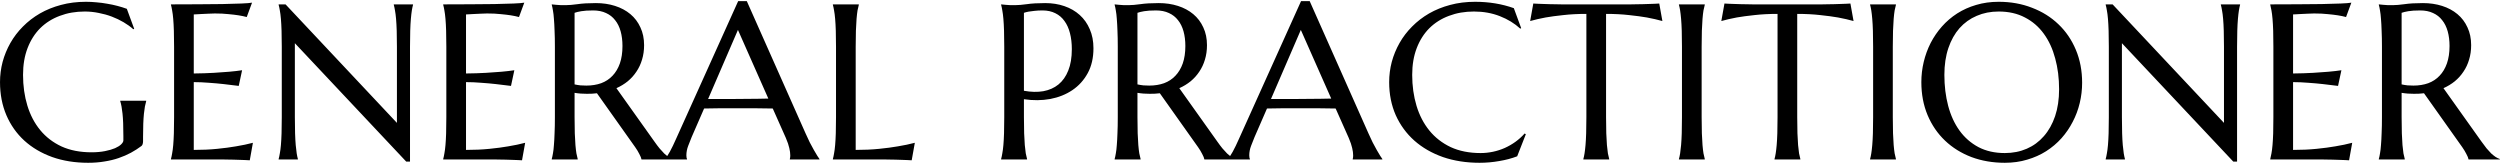 <svg width="1129" height="74" viewBox="0 0 1129 74" fill="none" xmlns="http://www.w3.org/2000/svg">
<path d="M64.603 63.797C64.603 64.155 64.555 64.529 64.457 64.92C64.392 65.311 64.213 65.636 63.92 65.897C62.455 67.003 60.86 68.029 59.135 68.973C57.442 69.884 55.603 70.682 53.617 71.365C51.632 72.049 49.483 72.57 47.172 72.928C44.893 73.318 42.435 73.514 39.799 73.514C33.874 73.514 28.471 72.651 23.588 70.926C18.705 69.168 14.506 66.694 10.99 63.504C7.507 60.314 4.805 56.489 2.885 52.029C0.964 47.537 0.004 42.557 0.004 37.088C0.004 33.995 0.395 30.952 1.176 27.957C1.99 24.962 3.161 22.114 4.691 19.412C6.221 16.71 8.109 14.236 10.355 11.99C12.602 9.712 15.157 7.742 18.021 6.082C20.919 4.422 24.092 3.136 27.543 2.225C31.026 1.281 34.786 0.809 38.822 0.809C40.385 0.809 41.98 0.89 43.607 1.053C45.235 1.183 46.846 1.395 48.441 1.688C50.036 1.948 51.566 2.273 53.031 2.664C54.529 3.055 55.945 3.494 57.279 3.982L60.6 13.016L60.209 13.211C58.94 12.072 57.475 11.014 55.815 10.037C54.154 9.061 52.38 8.214 50.492 7.498C48.604 6.782 46.618 6.229 44.535 5.838C42.484 5.415 40.401 5.203 38.285 5.203C34.184 5.203 30.424 5.854 27.006 7.156C23.588 8.426 20.642 10.281 18.168 12.723C15.727 15.164 13.822 18.159 12.455 21.707C11.088 25.255 10.404 29.292 10.404 33.816C10.404 38.797 11.055 43.419 12.357 47.684C13.659 51.948 15.596 55.643 18.168 58.768C20.74 61.893 23.946 64.35 27.787 66.141C31.661 67.898 36.169 68.777 41.312 68.777C43.591 68.777 45.626 68.598 47.416 68.24C49.206 67.882 50.72 67.443 51.957 66.922C53.194 66.368 54.122 65.783 54.74 65.164C55.391 64.513 55.717 63.927 55.717 63.406V61.502C55.717 59.223 55.684 57.254 55.619 55.594C55.554 53.934 55.456 52.501 55.326 51.297C55.196 50.06 55.05 49.002 54.887 48.123C54.724 47.244 54.529 46.43 54.301 45.682V45.486H66.019V45.682C65.824 46.365 65.629 47.179 65.434 48.123C65.271 49.035 65.124 50.125 64.994 51.395C64.864 52.664 64.766 54.161 64.701 55.887C64.636 57.579 64.603 59.549 64.603 61.795V63.797ZM77.201 1.98C81.27 1.98 85.307 1.964 89.311 1.932C93.347 1.899 97.042 1.867 100.395 1.834C103.747 1.769 106.612 1.688 108.988 1.59C111.365 1.492 112.976 1.362 113.822 1.199L111.43 7.693C110.355 7.4 109.102 7.14 107.67 6.912C106.433 6.717 104.919 6.538 103.129 6.375C101.371 6.18 99.337 6.082 97.025 6.082C96.244 6.082 95.3 6.115 94.193 6.18C93.119 6.212 92.078 6.261 91.068 6.326C89.897 6.391 88.708 6.456 87.504 6.521V33.182C90.857 33.149 93.884 33.051 96.586 32.889C99.288 32.726 101.583 32.563 103.471 32.4C105.684 32.205 107.637 31.977 109.33 31.717L107.816 38.797C105.57 38.504 103.275 38.227 100.932 37.967C98.913 37.739 96.716 37.544 94.34 37.381C91.963 37.185 89.685 37.088 87.504 37.088V67.703C91.345 67.703 94.877 67.54 98.1 67.215C101.322 66.889 104.138 66.515 106.547 66.092C109.346 65.636 111.902 65.099 114.213 64.481L112.797 72.391C112.406 72.358 111.82 72.326 111.039 72.293C110.258 72.26 109.379 72.228 108.402 72.195C107.458 72.163 106.449 72.13 105.375 72.098C104.333 72.098 103.34 72.081 102.396 72.049C101.452 72.049 100.606 72.033 99.857 72C99.141 72 98.62 72 98.295 72H77.201V71.805C77.397 71.121 77.576 70.275 77.738 69.266C77.934 68.257 78.096 67.003 78.227 65.506C78.357 64.008 78.454 62.234 78.519 60.184C78.585 58.1 78.617 55.675 78.617 52.908V21.121C78.617 18.354 78.585 15.945 78.519 13.895C78.454 11.811 78.357 10.021 78.227 8.523C78.096 6.993 77.934 5.724 77.738 4.715C77.576 3.706 77.397 2.859 77.201 2.176V1.98ZM128.959 1.98L179.252 55.496V21.121C179.252 18.354 179.219 15.945 179.154 13.895C179.089 11.811 178.992 10.021 178.861 8.523C178.731 6.993 178.568 5.724 178.373 4.715C178.21 3.706 178.031 2.859 177.836 2.176V1.98H186.527V2.176C186.332 2.859 186.153 3.706 185.99 4.715C185.827 5.724 185.681 6.993 185.551 8.523C185.421 10.021 185.323 11.811 185.258 13.895C185.193 15.945 185.16 18.354 185.16 21.121V72.977H183.451L133.158 19.51V52.908C133.158 55.675 133.191 58.1 133.256 60.184C133.321 62.234 133.419 64.008 133.549 65.506C133.679 67.003 133.826 68.257 133.988 69.266C134.151 70.275 134.33 71.121 134.525 71.805V72H125.834V71.805C126.029 71.121 126.208 70.275 126.371 69.266C126.566 68.257 126.729 67.003 126.859 65.506C126.99 64.008 127.087 62.234 127.152 60.184C127.217 58.1 127.25 55.675 127.25 52.908V21.121C127.25 18.354 127.217 15.945 127.152 13.895C127.087 11.811 126.99 10.021 126.859 8.523C126.729 6.993 126.566 5.724 126.371 4.715C126.208 3.706 126.029 2.859 125.834 2.176V1.98H128.959ZM200.15 1.98C204.219 1.98 208.256 1.964 212.26 1.932C216.296 1.899 219.991 1.867 223.344 1.834C226.697 1.769 229.561 1.688 231.938 1.59C234.314 1.492 235.925 1.362 236.771 1.199L234.379 7.693C233.305 7.4 232.051 7.14 230.619 6.912C229.382 6.717 227.868 6.538 226.078 6.375C224.32 6.18 222.286 6.082 219.975 6.082C219.193 6.082 218.249 6.115 217.143 6.18C216.068 6.212 215.027 6.261 214.018 6.326C212.846 6.391 211.658 6.456 210.453 6.521V33.182C213.806 33.149 216.833 33.051 219.535 32.889C222.237 32.726 224.532 32.563 226.42 32.4C228.633 32.205 230.587 31.977 232.279 31.717L230.766 38.797C228.52 38.504 226.225 38.227 223.881 37.967C221.863 37.739 219.665 37.544 217.289 37.381C214.913 37.185 212.634 37.088 210.453 37.088V67.703C214.294 67.703 217.826 67.54 221.049 67.215C224.271 66.889 227.087 66.515 229.496 66.092C232.296 65.636 234.851 65.099 237.162 64.481L235.746 72.391C235.355 72.358 234.77 72.326 233.988 72.293C233.207 72.26 232.328 72.228 231.352 72.195C230.408 72.163 229.398 72.13 228.324 72.098C227.283 72.098 226.29 72.081 225.346 72.049C224.402 72.049 223.555 72.033 222.807 72C222.09 72 221.57 72 221.244 72H200.15V71.805C200.346 71.121 200.525 70.275 200.688 69.266C200.883 68.257 201.046 67.003 201.176 65.506C201.306 64.008 201.404 62.234 201.469 60.184C201.534 58.1 201.566 55.675 201.566 52.908V21.121C201.566 18.354 201.534 15.945 201.469 13.895C201.404 11.811 201.306 10.021 201.176 8.523C201.046 6.993 200.883 5.724 200.688 4.715C200.525 3.706 200.346 2.859 200.15 2.176V1.98ZM259.477 52.908C259.477 55.675 259.509 58.1 259.574 60.184C259.672 62.234 259.77 64.008 259.867 65.506C259.997 67.003 260.144 68.257 260.307 69.266C260.502 70.275 260.697 71.121 260.893 71.805V72H249.174V71.805C249.369 71.121 249.548 70.275 249.711 69.266C249.906 68.257 250.053 67.003 250.15 65.506C250.281 64.008 250.378 62.234 250.443 60.184C250.541 58.133 250.59 55.708 250.59 52.908V21.121C250.59 18.354 250.541 15.945 250.443 13.895C250.378 11.811 250.281 10.021 250.15 8.523C250.053 7.026 249.906 5.773 249.711 4.764C249.548 3.722 249.369 2.859 249.174 2.176V1.98L251.225 2.176C251.843 2.241 252.527 2.29 253.275 2.322C254.057 2.322 254.854 2.322 255.668 2.322C256.938 2.322 258.646 2.176 260.795 1.883C262.976 1.557 265.743 1.395 269.096 1.395C272.221 1.395 275.102 1.818 277.738 2.664C280.408 3.51 282.719 4.747 284.672 6.375C286.625 8.003 288.139 10.005 289.213 12.381C290.32 14.725 290.873 17.394 290.873 20.389C290.873 22.732 290.564 24.913 289.945 26.932C289.359 28.917 288.513 30.724 287.406 32.352C286.332 33.979 285.03 35.428 283.5 36.697C281.97 37.934 280.261 38.976 278.373 39.822L295.512 63.895C296.358 65.099 297.139 66.141 297.855 67.019C298.604 67.898 299.304 68.663 299.955 69.314C300.639 69.933 301.29 70.454 301.908 70.877C302.527 71.268 303.161 71.577 303.812 71.805V72H289.701C289.604 71.382 289.278 70.568 288.725 69.559C288.204 68.517 287.585 67.492 286.869 66.482L269.584 42.117C268.835 42.182 268.087 42.247 267.338 42.312C266.589 42.345 265.824 42.361 265.043 42.361C264.132 42.361 263.204 42.329 262.26 42.264C261.348 42.199 260.421 42.085 259.477 41.922V52.908ZM259.477 38.113C260.355 38.309 261.251 38.455 262.162 38.553C263.074 38.618 263.952 38.65 264.799 38.65C267.24 38.65 269.47 38.292 271.488 37.576C273.507 36.828 275.215 35.704 276.615 34.207C278.048 32.71 279.154 30.854 279.936 28.641C280.717 26.395 281.107 23.774 281.107 20.779C281.107 18.338 280.831 16.124 280.277 14.139C279.724 12.153 278.894 10.477 277.787 9.109C276.713 7.71 275.346 6.635 273.686 5.887C272.025 5.105 270.089 4.715 267.875 4.715C265.629 4.715 263.839 4.829 262.504 5.057C261.169 5.285 260.16 5.529 259.477 5.789V38.113ZM356.693 72V71.805C356.758 71.642 356.807 71.398 356.84 71.072C356.872 70.747 356.889 70.454 356.889 70.193C356.889 69.184 356.742 68.078 356.449 66.873C356.189 65.636 355.668 64.106 354.887 62.283L348.979 49.002C347.156 48.937 344.73 48.904 341.703 48.904C338.676 48.904 335.404 48.904 331.889 48.904C329.317 48.904 326.827 48.904 324.418 48.904C322.042 48.904 319.893 48.937 317.973 49.002L312.357 61.893C311.869 63.097 311.348 64.415 310.795 65.848C310.242 67.28 309.965 68.728 309.965 70.193C309.965 70.617 309.997 70.975 310.062 71.268C310.128 71.528 310.193 71.707 310.258 71.805V72H300.297V71.805C300.883 71.186 301.615 70.096 302.494 68.533C303.373 66.938 304.333 64.953 305.375 62.576L333.354 0.516H337.26L363.773 60.184C364.392 61.583 365.027 62.95 365.678 64.285C366.361 65.587 366.996 66.759 367.582 67.801C368.168 68.842 368.689 69.721 369.145 70.438C369.6 71.154 369.91 71.609 370.072 71.805V72H356.693ZM325.053 44.705C326.941 44.705 328.878 44.705 330.863 44.705C332.849 44.672 334.786 44.656 336.674 44.656C338.594 44.624 340.434 44.607 342.191 44.607C343.949 44.575 345.544 44.542 346.977 44.51L333.256 13.504L319.779 44.705H325.053ZM386.43 67.703C390.271 67.703 393.803 67.54 397.025 67.215C400.248 66.889 403.064 66.515 405.473 66.092C408.272 65.636 410.827 65.099 413.139 64.481L411.723 72.391C411.332 72.358 410.746 72.326 409.965 72.293C409.184 72.26 408.305 72.228 407.328 72.195C406.384 72.163 405.375 72.13 404.301 72.098C403.259 72.098 402.266 72.081 401.322 72.049C400.378 72.049 399.532 72.033 398.783 72C398.067 72 397.546 72 397.221 72H376.127V71.805C376.322 71.121 376.501 70.275 376.664 69.266C376.859 68.257 377.022 67.003 377.152 65.506C377.283 64.008 377.38 62.234 377.445 60.184C377.51 58.1 377.543 55.675 377.543 52.908V21.121C377.543 18.354 377.51 15.945 377.445 13.895C377.38 11.811 377.283 10.021 377.152 8.523C377.022 6.993 376.859 5.724 376.664 4.715C376.501 3.706 376.322 2.859 376.127 2.176V1.98H387.846V2.176C387.65 2.859 387.455 3.706 387.26 4.715C387.097 5.724 386.951 6.993 386.82 8.523C386.723 10.021 386.625 11.811 386.527 13.895C386.462 15.945 386.43 18.354 386.43 21.121V67.703ZM462.406 40.994C465.596 41.58 468.51 41.645 471.146 41.19C473.816 40.701 476.094 39.692 477.982 38.162C479.903 36.6 481.384 34.5 482.426 31.863C483.5 29.227 484.037 26.004 484.037 22.195C484.037 19.559 483.76 17.166 483.207 15.018C482.654 12.837 481.824 10.997 480.717 9.5C479.643 7.97 478.275 6.798 476.615 5.984C474.955 5.138 473.018 4.715 470.805 4.715C469.405 4.715 468.184 4.78 467.143 4.91C466.101 5.008 465.222 5.122 464.506 5.252C463.66 5.415 462.96 5.594 462.406 5.789V40.994ZM452.104 1.98C452.755 2.046 453.438 2.111 454.154 2.176C454.773 2.241 455.456 2.29 456.205 2.322C456.986 2.322 457.784 2.322 458.598 2.322C459.867 2.322 461.576 2.176 463.725 1.883C465.906 1.557 468.673 1.395 472.025 1.395C475.15 1.395 478.031 1.85 480.668 2.762C483.337 3.673 485.648 5.008 487.602 6.766C489.555 8.523 491.068 10.672 492.143 13.211C493.249 15.717 493.803 18.582 493.803 21.805C493.803 26.134 492.94 29.878 491.215 33.035C489.49 36.193 487.178 38.748 484.281 40.701C481.384 42.654 478.048 43.989 474.271 44.705C470.495 45.389 466.54 45.421 462.406 44.803V52.908C462.406 55.675 462.439 58.1 462.504 60.184C462.602 62.234 462.699 64.008 462.797 65.506C462.927 67.003 463.074 68.257 463.236 69.266C463.432 70.275 463.627 71.121 463.822 71.805V72H452.104V71.805C452.299 71.121 452.478 70.275 452.641 69.266C452.836 68.257 452.999 67.003 453.129 65.506C453.259 64.008 453.357 62.234 453.422 60.184C453.487 58.1 453.52 55.675 453.52 52.908V21.121C453.52 18.354 453.487 15.945 453.422 13.895C453.357 11.811 453.259 10.021 453.129 8.523C452.999 6.993 452.836 5.724 452.641 4.715C452.478 3.706 452.299 2.859 452.104 2.176V1.98ZM513.676 52.908C513.676 55.675 513.708 58.1 513.773 60.184C513.871 62.234 513.969 64.008 514.066 65.506C514.197 67.003 514.343 68.257 514.506 69.266C514.701 70.275 514.896 71.121 515.092 71.805V72H503.373V71.805C503.568 71.121 503.747 70.275 503.91 69.266C504.105 68.257 504.252 67.003 504.35 65.506C504.48 64.008 504.577 62.234 504.643 60.184C504.74 58.133 504.789 55.708 504.789 52.908V21.121C504.789 18.354 504.74 15.945 504.643 13.895C504.577 11.811 504.48 10.021 504.35 8.523C504.252 7.026 504.105 5.773 503.91 4.764C503.747 3.722 503.568 2.859 503.373 2.176V1.98L505.424 2.176C506.042 2.241 506.726 2.29 507.475 2.322C508.256 2.322 509.053 2.322 509.867 2.322C511.137 2.322 512.846 2.176 514.994 1.883C517.175 1.557 519.942 1.395 523.295 1.395C526.42 1.395 529.301 1.818 531.938 2.664C534.607 3.51 536.918 4.747 538.871 6.375C540.824 8.003 542.338 10.005 543.412 12.381C544.519 14.725 545.072 17.394 545.072 20.389C545.072 22.732 544.763 24.913 544.145 26.932C543.559 28.917 542.712 30.724 541.605 32.352C540.531 33.979 539.229 35.428 537.699 36.697C536.169 37.934 534.46 38.976 532.572 39.822L549.711 63.895C550.557 65.099 551.339 66.141 552.055 67.019C552.803 67.898 553.503 68.663 554.154 69.314C554.838 69.933 555.489 70.454 556.107 70.877C556.726 71.268 557.361 71.577 558.012 71.805V72H543.9C543.803 71.382 543.477 70.568 542.924 69.559C542.403 68.517 541.785 67.492 541.068 66.482L523.783 42.117C523.035 42.182 522.286 42.247 521.537 42.312C520.788 42.345 520.023 42.361 519.242 42.361C518.331 42.361 517.403 42.329 516.459 42.264C515.548 42.199 514.62 42.085 513.676 41.922V52.908ZM513.676 38.113C514.555 38.309 515.45 38.455 516.361 38.553C517.273 38.618 518.152 38.65 518.998 38.65C521.439 38.65 523.669 38.292 525.688 37.576C527.706 36.828 529.415 35.704 530.814 34.207C532.247 32.71 533.354 30.854 534.135 28.641C534.916 26.395 535.307 23.774 535.307 20.779C535.307 18.338 535.03 16.124 534.477 14.139C533.923 12.153 533.093 10.477 531.986 9.109C530.912 7.71 529.545 6.635 527.885 5.887C526.225 5.105 524.288 4.715 522.074 4.715C519.828 4.715 518.038 4.829 516.703 5.057C515.368 5.285 514.359 5.529 513.676 5.789V38.113ZM610.893 72V71.805C610.958 71.642 611.007 71.398 611.039 71.072C611.072 70.747 611.088 70.454 611.088 70.193C611.088 69.184 610.941 68.078 610.648 66.873C610.388 65.636 609.867 64.106 609.086 62.283L603.178 49.002C601.355 48.937 598.93 48.904 595.902 48.904C592.875 48.904 589.604 48.904 586.088 48.904C583.516 48.904 581.026 48.904 578.617 48.904C576.241 48.904 574.092 48.937 572.172 49.002L566.557 61.893C566.068 63.097 565.548 64.415 564.994 65.848C564.441 67.28 564.164 68.728 564.164 70.193C564.164 70.617 564.197 70.975 564.262 71.268C564.327 71.528 564.392 71.707 564.457 71.805V72H554.496V71.805C555.082 71.186 555.814 70.096 556.693 68.533C557.572 66.938 558.533 64.953 559.574 62.576L587.553 0.516H591.459L617.973 60.184C618.591 61.583 619.226 62.95 619.877 64.285C620.561 65.587 621.195 66.759 621.781 67.801C622.367 68.842 622.888 69.721 623.344 70.438C623.799 71.154 624.109 71.609 624.271 71.805V72H610.893ZM579.252 44.705C581.14 44.705 583.077 44.705 585.062 44.705C587.048 44.672 588.985 44.656 590.873 44.656C592.794 44.624 594.633 44.607 596.391 44.607C598.148 44.575 599.743 44.542 601.176 44.51L587.455 13.504L573.979 44.705H579.252ZM686.967 12.723L686.527 12.918C683.988 10.574 680.928 8.702 677.348 7.303C673.799 5.903 669.893 5.203 665.629 5.203C661.527 5.203 657.768 5.854 654.35 7.156C650.932 8.426 647.986 10.281 645.512 12.723C643.07 15.164 641.166 18.159 639.799 21.707C638.432 25.255 637.748 29.292 637.748 33.816C637.748 38.797 638.399 43.452 639.701 47.781C641.003 52.078 642.94 55.805 645.512 58.963C648.083 62.12 651.29 64.611 655.131 66.434C659.005 68.224 663.513 69.119 668.656 69.119C670.512 69.119 672.367 68.924 674.223 68.533C676.078 68.143 677.852 67.573 679.545 66.824C681.27 66.043 682.882 65.115 684.379 64.041C685.909 62.934 687.292 61.681 688.529 60.281L689.066 60.623L685.16 70.584C682.719 71.528 680.017 72.244 677.055 72.732C674.125 73.253 671.163 73.514 668.168 73.514C662.146 73.514 656.628 72.651 651.615 70.926C646.635 69.168 642.338 66.694 638.725 63.504C635.144 60.314 632.344 56.489 630.326 52.029C628.34 47.537 627.348 42.557 627.348 37.088C627.348 33.995 627.738 30.952 628.52 27.957C629.333 24.962 630.505 22.114 632.035 19.412C633.565 16.71 635.453 14.236 637.699 11.99C639.945 9.712 642.501 7.742 645.365 6.082C648.262 4.422 651.436 3.136 654.887 2.225C658.37 1.281 662.13 0.809 666.166 0.809C672.449 0.809 678.275 1.769 683.646 3.689L686.967 12.723ZM716.41 6.277C712.569 6.277 709.102 6.456 706.01 6.814C702.917 7.14 700.248 7.498 698.002 7.889C695.398 8.377 693.07 8.914 691.02 9.5L692.436 1.59C692.826 1.622 693.412 1.655 694.193 1.688C694.975 1.72 695.837 1.753 696.781 1.785C697.758 1.818 698.767 1.85 699.809 1.883C700.883 1.883 701.892 1.899 702.836 1.932C703.78 1.932 704.61 1.948 705.326 1.98C706.075 1.98 706.612 1.98 706.938 1.98H734.818C735.144 1.98 735.665 1.98 736.381 1.98C737.13 1.948 737.976 1.932 738.92 1.932C739.864 1.899 740.857 1.883 741.898 1.883C742.973 1.85 743.982 1.818 744.926 1.785C745.902 1.753 746.781 1.72 747.562 1.688C748.344 1.655 748.93 1.622 749.32 1.59L750.736 9.5C748.653 8.914 746.309 8.377 743.705 7.889C741.459 7.498 738.79 7.14 735.697 6.814C732.605 6.456 729.138 6.277 725.297 6.277V52.908C725.297 55.675 725.329 58.1 725.395 60.184C725.492 62.234 725.59 64.008 725.688 65.506C725.818 67.003 725.964 68.257 726.127 69.266C726.322 70.275 726.518 71.121 726.713 71.805V72H715.043V71.805C715.238 71.121 715.417 70.275 715.58 69.266C715.743 68.257 715.889 67.003 716.02 65.506C716.15 64.008 716.247 62.234 716.312 60.184C716.378 58.1 716.41 55.675 716.41 52.908V6.277ZM758.207 71.805C758.402 71.121 758.581 70.275 758.744 69.266C758.907 68.257 759.053 67.003 759.184 65.506C759.314 64.008 759.411 62.234 759.477 60.184C759.542 58.1 759.574 55.675 759.574 52.908V21.121C759.574 18.354 759.542 15.945 759.477 13.895C759.411 11.811 759.314 10.021 759.184 8.523C759.053 6.993 758.907 5.724 758.744 4.715C758.581 3.706 758.402 2.859 758.207 2.176V1.98H769.877V2.176C769.682 2.859 769.486 3.706 769.291 4.715C769.128 5.724 768.982 6.993 768.852 8.523C768.754 10.021 768.656 11.811 768.559 13.895C768.493 15.945 768.461 18.354 768.461 21.121V52.908C768.461 55.675 768.493 58.1 768.559 60.184C768.656 62.234 768.754 64.008 768.852 65.506C768.982 67.003 769.128 68.257 769.291 69.266C769.486 70.275 769.682 71.121 769.877 71.805V72H758.207V71.805ZM802.738 6.277C798.897 6.277 795.43 6.456 792.338 6.814C789.245 7.14 786.576 7.498 784.33 7.889C781.726 8.377 779.398 8.914 777.348 9.5L778.764 1.59C779.154 1.622 779.74 1.655 780.521 1.688C781.303 1.72 782.165 1.753 783.109 1.785C784.086 1.818 785.095 1.85 786.137 1.883C787.211 1.883 788.22 1.899 789.164 1.932C790.108 1.932 790.938 1.948 791.654 1.98C792.403 1.98 792.94 1.98 793.266 1.98H821.146C821.472 1.98 821.993 1.98 822.709 1.98C823.458 1.948 824.304 1.932 825.248 1.932C826.192 1.899 827.185 1.883 828.227 1.883C829.301 1.85 830.31 1.818 831.254 1.785C832.23 1.753 833.109 1.72 833.891 1.688C834.672 1.655 835.258 1.622 835.648 1.59L837.064 9.5C834.981 8.914 832.637 8.377 830.033 7.889C827.787 7.498 825.118 7.14 822.025 6.814C818.933 6.456 815.466 6.277 811.625 6.277V52.908C811.625 55.675 811.658 58.1 811.723 60.184C811.82 62.234 811.918 64.008 812.016 65.506C812.146 67.003 812.292 68.257 812.455 69.266C812.65 70.275 812.846 71.121 813.041 71.805V72H801.371V71.805C801.566 71.121 801.745 70.275 801.908 69.266C802.071 68.257 802.217 67.003 802.348 65.506C802.478 64.008 802.576 62.234 802.641 60.184C802.706 58.1 802.738 55.675 802.738 52.908V6.277ZM844.535 71.805C844.73 71.121 844.91 70.275 845.072 69.266C845.235 68.257 845.382 67.003 845.512 65.506C845.642 64.008 845.74 62.234 845.805 60.184C845.87 58.1 845.902 55.675 845.902 52.908V21.121C845.902 18.354 845.87 15.945 845.805 13.895C845.74 11.811 845.642 10.021 845.512 8.523C845.382 6.993 845.235 5.724 845.072 4.715C844.91 3.706 844.73 2.859 844.535 2.176V1.98H856.205V2.176C856.01 2.859 855.814 3.706 855.619 4.715C855.456 5.724 855.31 6.993 855.18 8.523C855.082 10.021 854.984 11.811 854.887 13.895C854.822 15.945 854.789 18.354 854.789 21.121V52.908C854.789 55.675 854.822 58.1 854.887 60.184C854.984 62.234 855.082 64.008 855.18 65.506C855.31 67.003 855.456 68.257 855.619 69.266C855.814 70.275 856.01 71.121 856.205 71.805V72H844.535V71.805ZM902.592 0.809C908.028 0.809 913.041 1.704 917.631 3.494C922.253 5.252 926.241 7.742 929.594 10.965C932.947 14.155 935.567 17.996 937.455 22.488C939.343 26.98 940.287 31.945 940.287 37.381C940.287 40.473 939.929 43.517 939.213 46.512C938.497 49.507 937.439 52.339 936.039 55.008C934.672 57.677 932.979 60.151 930.961 62.43C928.943 64.676 926.632 66.629 924.027 68.289C921.456 69.917 918.607 71.186 915.482 72.098C912.357 73.042 908.988 73.514 905.375 73.514C899.939 73.514 894.91 72.651 890.287 70.926C885.697 69.168 881.726 66.694 878.373 63.504C875.02 60.314 872.4 56.489 870.512 52.029C868.624 47.537 867.68 42.557 867.68 37.088C867.68 33.995 868.038 30.952 868.754 27.957C869.47 24.962 870.512 22.114 871.879 19.412C873.279 16.71 874.971 14.236 876.957 11.99C878.975 9.712 881.27 7.742 883.842 6.082C886.446 4.422 889.311 3.136 892.436 2.225C895.593 1.281 898.979 0.809 902.592 0.809ZM905.375 69.119C908.988 69.119 912.292 68.468 915.287 67.166C918.282 65.864 920.854 63.976 923.002 61.502C925.183 59.028 926.876 56.017 928.08 52.469C929.285 48.888 929.887 44.835 929.887 40.31C929.887 35.297 929.301 30.659 928.129 26.395C926.99 22.098 925.281 18.387 923.002 15.262C920.723 12.104 917.875 9.646 914.457 7.889C911.072 6.098 907.117 5.203 902.592 5.203C898.979 5.203 895.674 5.854 892.68 7.156C889.685 8.426 887.097 10.281 884.916 12.723C882.768 15.164 881.091 18.159 879.887 21.707C878.682 25.255 878.08 29.292 878.08 33.816C878.08 38.797 878.65 43.452 879.789 47.781C880.928 52.078 882.637 55.805 884.916 58.963C887.195 62.12 890.043 64.611 893.461 66.434C896.879 68.224 900.85 69.119 905.375 69.119ZM954.057 1.98L1004.35 55.496V21.121C1004.35 18.354 1004.32 15.945 1004.25 13.895C1004.19 11.811 1004.09 10.021 1003.96 8.523C1003.83 6.993 1003.67 5.724 1003.47 4.715C1003.31 3.706 1003.13 2.859 1002.93 2.176V1.98H1011.62V2.176C1011.43 2.859 1011.25 3.706 1011.09 4.715C1010.93 5.724 1010.78 6.993 1010.65 8.523C1010.52 10.021 1010.42 11.811 1010.36 13.895C1010.29 15.945 1010.26 18.354 1010.26 21.121V72.977H1008.55L958.256 19.51V52.908C958.256 55.675 958.288 58.1 958.354 60.184C958.419 62.234 958.516 64.008 958.646 65.506C958.777 67.003 958.923 68.257 959.086 69.266C959.249 70.275 959.428 71.121 959.623 71.805V72H950.932V71.805C951.127 71.121 951.306 70.275 951.469 69.266C951.664 68.257 951.827 67.003 951.957 65.506C952.087 64.008 952.185 62.234 952.25 60.184C952.315 58.1 952.348 55.675 952.348 52.908V21.121C952.348 18.354 952.315 15.945 952.25 13.895C952.185 11.811 952.087 10.021 951.957 8.523C951.827 6.993 951.664 5.724 951.469 4.715C951.306 3.706 951.127 2.859 950.932 2.176V1.98H954.057ZM1025.25 1.98C1029.32 1.98 1033.35 1.964 1037.36 1.932C1041.39 1.899 1045.09 1.867 1048.44 1.834C1051.79 1.769 1054.66 1.688 1057.04 1.59C1059.41 1.492 1061.02 1.362 1061.87 1.199L1059.48 7.693C1058.4 7.4 1057.15 7.14 1055.72 6.912C1054.48 6.717 1052.97 6.538 1051.18 6.375C1049.42 6.18 1047.38 6.082 1045.07 6.082C1044.29 6.082 1043.35 6.115 1042.24 6.18C1041.17 6.212 1040.12 6.261 1039.12 6.326C1037.94 6.391 1036.76 6.456 1035.55 6.521V33.182C1038.9 33.149 1041.93 33.051 1044.63 32.889C1047.33 32.726 1049.63 32.563 1051.52 32.4C1053.73 32.205 1055.68 31.977 1057.38 31.717L1055.86 38.797C1053.62 38.504 1051.32 38.227 1048.98 37.967C1046.96 37.739 1044.76 37.544 1042.39 37.381C1040.01 37.185 1037.73 37.088 1035.55 37.088V67.703C1039.39 67.703 1042.92 67.54 1046.15 67.215C1049.37 66.889 1052.18 66.515 1054.59 66.092C1057.39 65.636 1059.95 65.099 1062.26 64.481L1060.84 72.391C1060.45 72.358 1059.87 72.326 1059.09 72.293C1058.3 72.26 1057.43 72.228 1056.45 72.195C1055.51 72.163 1054.5 72.13 1053.42 72.098C1052.38 72.098 1051.39 72.081 1050.44 72.049C1049.5 72.049 1048.65 72.033 1047.9 72C1047.19 72 1046.67 72 1046.34 72H1025.25V71.805C1025.44 71.121 1025.62 70.275 1025.79 69.266C1025.98 68.257 1026.14 67.003 1026.27 65.506C1026.4 64.008 1026.5 62.234 1026.57 60.184C1026.63 58.1 1026.66 55.675 1026.66 52.908V21.121C1026.66 18.354 1026.63 15.945 1026.57 13.895C1026.5 11.811 1026.4 10.021 1026.27 8.523C1026.14 6.993 1025.98 5.724 1025.79 4.715C1025.62 3.706 1025.44 2.859 1025.25 2.176V1.98ZM1084.57 52.908C1084.57 55.675 1084.61 58.1 1084.67 60.184C1084.77 62.234 1084.87 64.008 1084.96 65.506C1085.1 67.003 1085.24 68.257 1085.4 69.266C1085.6 70.275 1085.79 71.121 1085.99 71.805V72H1074.27V71.805C1074.47 71.121 1074.65 70.275 1074.81 69.266C1075 68.257 1075.15 67.003 1075.25 65.506C1075.38 64.008 1075.48 62.234 1075.54 60.184C1075.64 58.133 1075.69 55.708 1075.69 52.908V21.121C1075.69 18.354 1075.64 15.945 1075.54 13.895C1075.48 11.811 1075.38 10.021 1075.25 8.523C1075.15 7.026 1075 5.773 1074.81 4.764C1074.65 3.722 1074.47 2.859 1074.27 2.176V1.98L1076.32 2.176C1076.94 2.241 1077.62 2.29 1078.37 2.322C1079.15 2.322 1079.95 2.322 1080.77 2.322C1082.04 2.322 1083.74 2.176 1085.89 1.883C1088.07 1.557 1090.84 1.395 1094.19 1.395C1097.32 1.395 1100.2 1.818 1102.84 2.664C1105.51 3.51 1107.82 4.747 1109.77 6.375C1111.72 8.003 1113.24 10.005 1114.31 12.381C1115.42 14.725 1115.97 17.394 1115.97 20.389C1115.97 22.732 1115.66 24.913 1115.04 26.932C1114.46 28.917 1113.61 30.724 1112.5 32.352C1111.43 33.979 1110.13 35.428 1108.6 36.697C1107.07 37.934 1105.36 38.976 1103.47 39.822L1120.61 63.895C1121.46 65.099 1122.24 66.141 1122.95 67.019C1123.7 67.898 1124.4 68.663 1125.05 69.314C1125.74 69.933 1126.39 70.454 1127.01 70.877C1127.62 71.268 1128.26 71.577 1128.91 71.805V72H1114.8C1114.7 71.382 1114.38 70.568 1113.82 69.559C1113.3 68.517 1112.68 67.492 1111.97 66.482L1094.68 42.117C1093.93 42.182 1093.18 42.247 1092.44 42.312C1091.69 42.345 1090.92 42.361 1090.14 42.361C1089.23 42.361 1088.3 42.329 1087.36 42.264C1086.45 42.199 1085.52 42.085 1084.57 41.922V52.908ZM1084.57 38.113C1085.45 38.309 1086.35 38.455 1087.26 38.553C1088.17 38.618 1089.05 38.65 1089.9 38.65C1092.34 38.65 1094.57 38.292 1096.59 37.576C1098.6 36.828 1100.31 35.704 1101.71 34.207C1103.15 32.71 1104.25 30.854 1105.03 28.641C1105.81 26.395 1106.21 23.774 1106.21 20.779C1106.21 18.338 1105.93 16.124 1105.38 14.139C1104.82 12.153 1103.99 10.477 1102.88 9.109C1101.81 7.71 1100.44 6.635 1098.78 5.887C1097.12 5.105 1095.19 4.715 1092.97 4.715C1090.73 4.715 1088.94 4.829 1087.6 5.057C1086.27 5.285 1085.26 5.529 1084.57 5.789V38.113Z" fill="black"/>
</svg>
